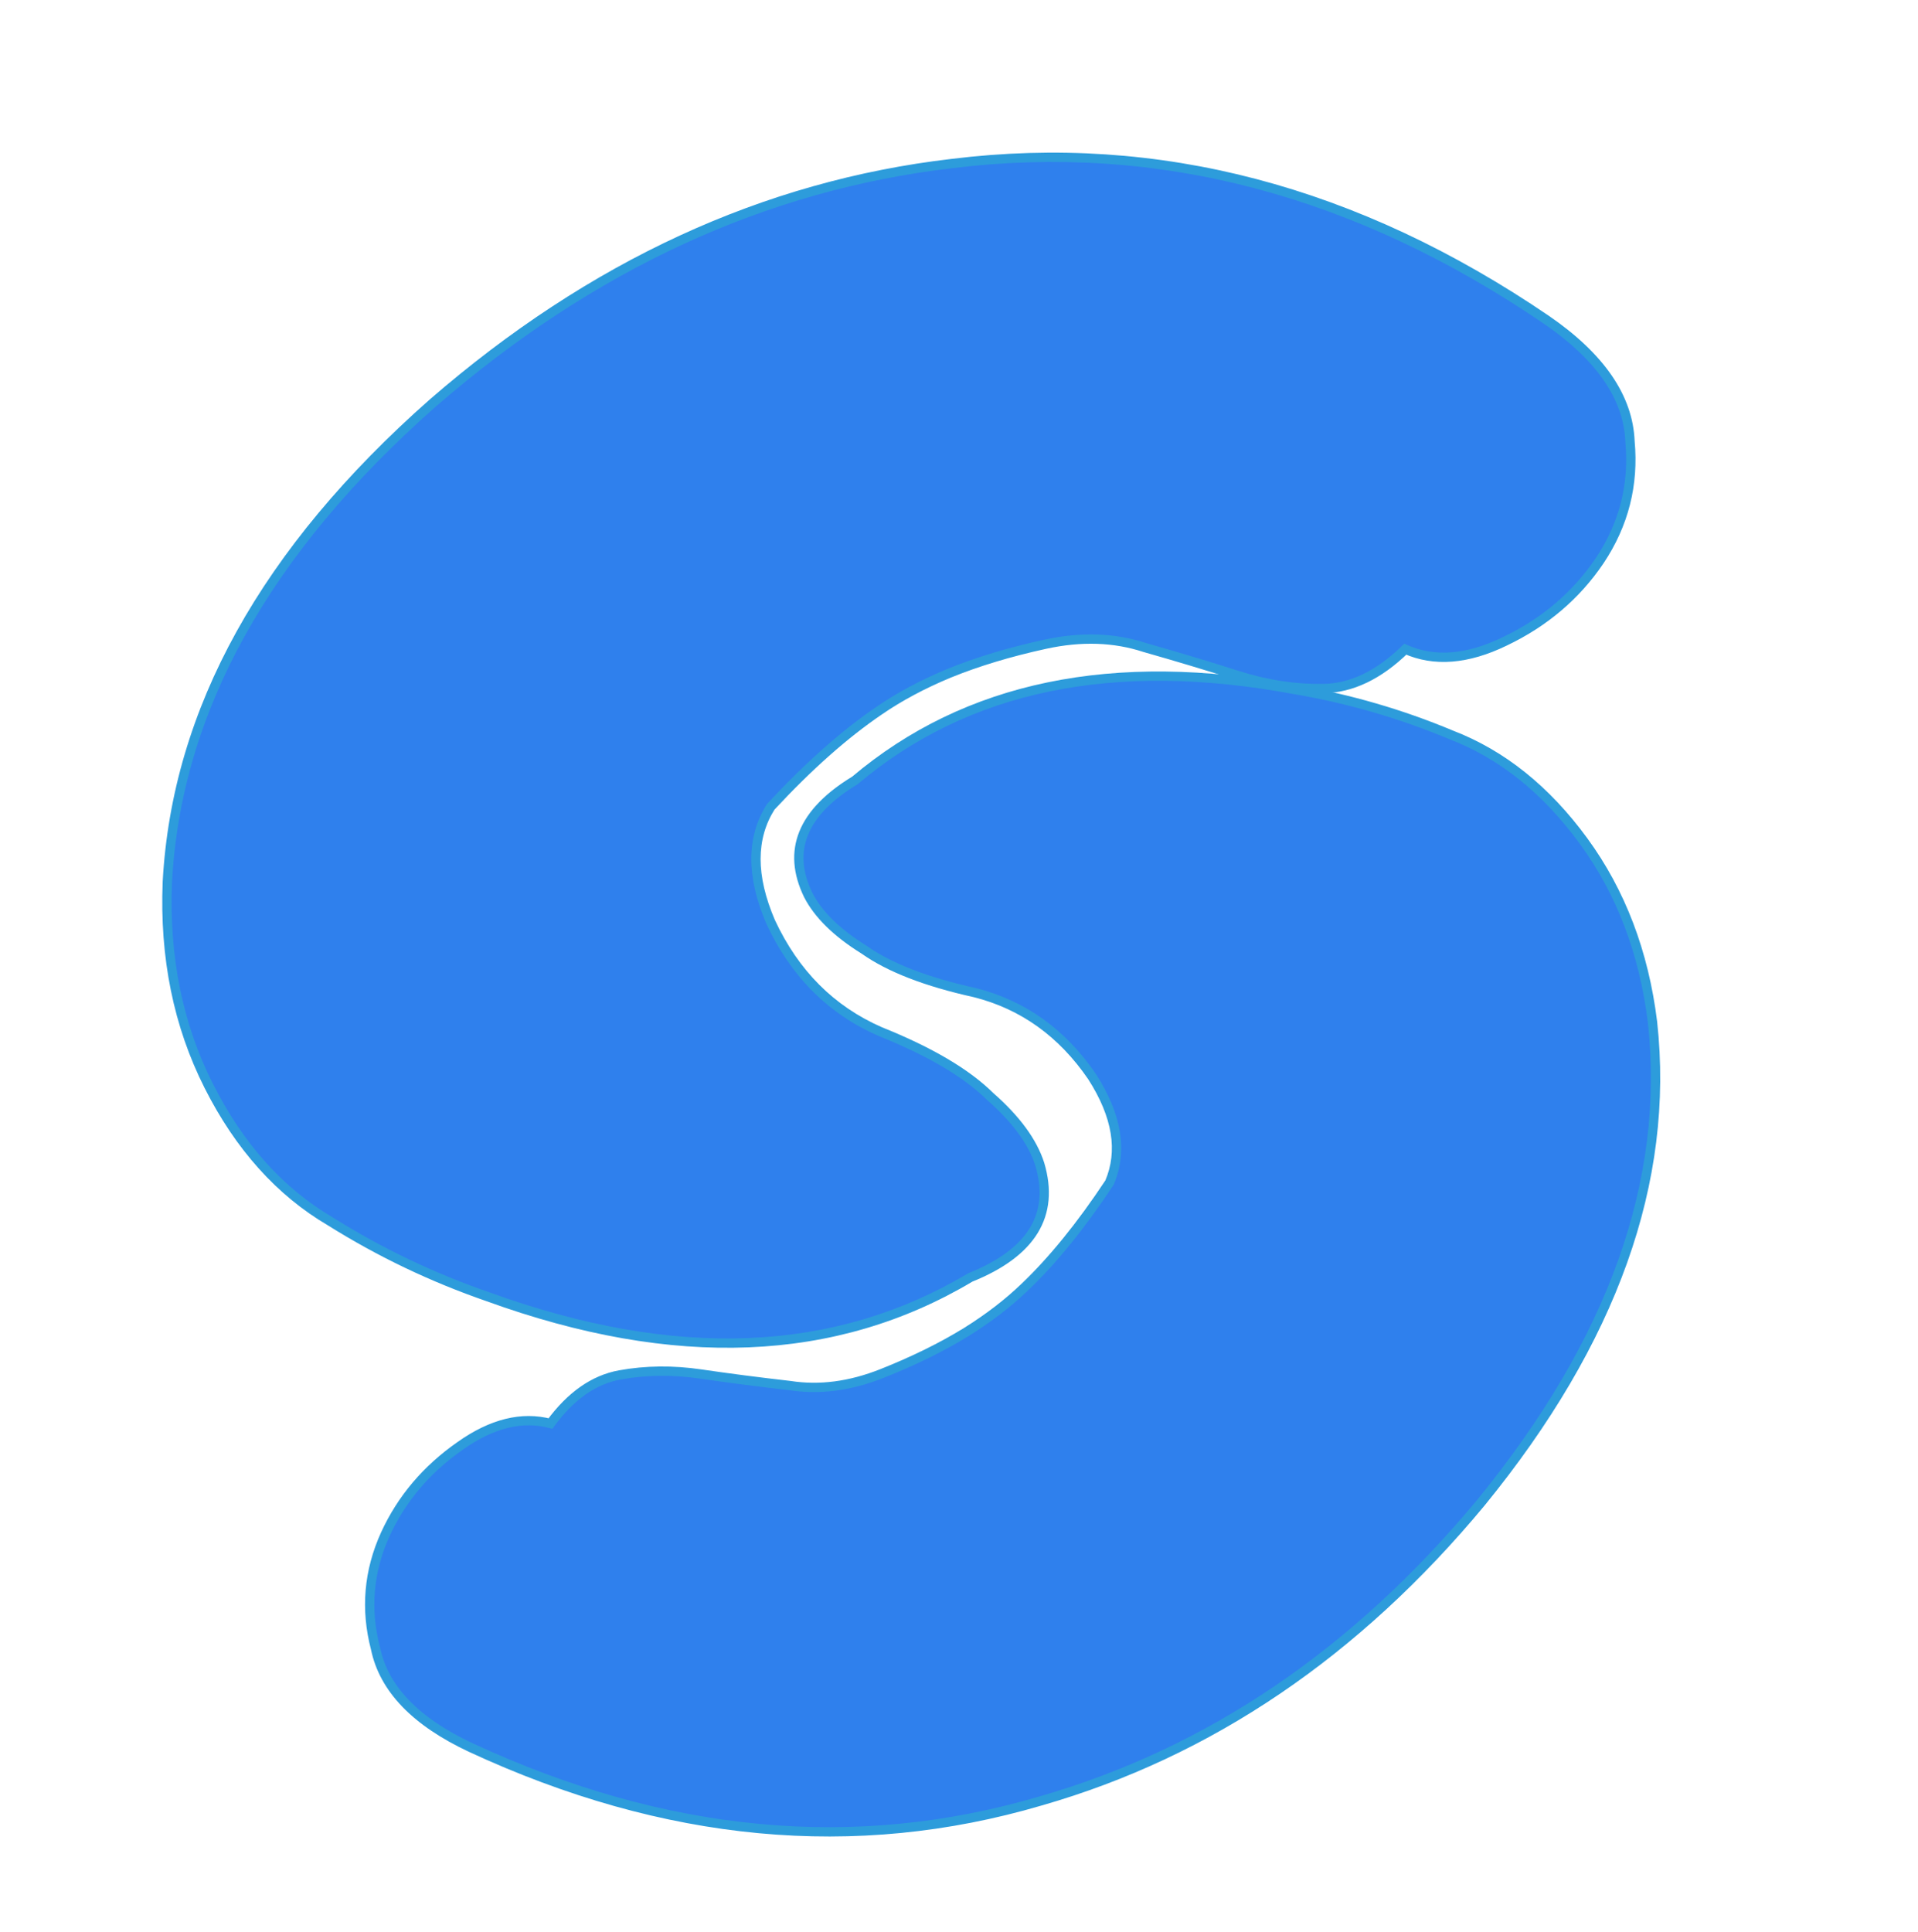 <svg width="412" height="415" viewBox="0 0 412 415" fill="none" xmlns="http://www.w3.org/2000/svg">
<g clip-path="url(#clip0_62_16)">
<g filter="url(#filter0_d_62_16)">
<mask id="path-2-outside-1_62_16" maskUnits="userSpaceOnUse" x="68.646" y="100.869" width="311.326" height="336.526" fill="black">
<rect fill="white" x="68.646" y="100.869" width="311.326" height="336.526"/>
<path d="M101.135 371.353C89.268 365.79 82.445 358.696 80.664 350.071C78.465 341.662 79.166 333.484 82.769 325.539C86.271 317.911 91.631 311.581 98.85 306.548C105.649 301.73 112.115 300.131 118.247 301.751C122.61 295.801 127.579 292.321 133.155 291.311C138.731 290.302 144.528 290.239 150.547 291.122C156.565 292.006 162.951 292.832 169.706 293.602C176.042 294.588 182.621 293.726 189.444 291.016C196.266 288.307 202.295 285.342 207.531 282.123C212.348 279.119 216.53 275.911 220.077 272.499C226.128 266.741 232.213 259.243 238.333 250.005C241.211 243.227 239.969 235.651 234.607 227.276C228.18 217.859 219.786 211.836 209.427 209.207C198.966 206.896 191.026 203.82 185.608 199.979C179.771 196.353 175.776 192.443 173.622 188.25C168.985 178.707 172.322 170.501 183.632 163.632C207.657 143.342 239.159 136.833 278.136 144.105C289.753 146.087 300.962 149.338 311.764 153.859C322.667 158.063 332.132 165.655 340.157 176.637C348.183 187.618 353.12 200.583 354.969 215.532C358.713 249.646 346.437 284.04 318.141 318.712C291.295 351.05 259.744 372.424 223.489 382.832C183.664 394.544 142.879 390.718 101.135 371.353Z"/>
</mask>
<path d="M101.135 371.353C89.268 365.79 82.445 358.696 80.664 350.071C78.465 341.662 79.166 333.484 82.769 325.539C86.271 317.911 91.631 311.581 98.85 306.548C105.649 301.73 112.115 300.131 118.247 301.751C122.61 295.801 127.579 292.321 133.155 291.311C138.731 290.302 144.528 290.239 150.547 291.122C156.565 292.006 162.951 292.832 169.706 293.602C176.042 294.588 182.621 293.726 189.444 291.016C196.266 288.307 202.295 285.342 207.531 282.123C212.348 279.119 216.53 275.911 220.077 272.499C226.128 266.741 232.213 259.243 238.333 250.005C241.211 243.227 239.969 235.651 234.607 227.276C228.18 217.859 219.786 211.836 209.427 209.207C198.966 206.896 191.026 203.82 185.608 199.979C179.771 196.353 175.776 192.443 173.622 188.25C168.985 178.707 172.322 170.501 183.632 163.632C207.657 143.342 239.159 136.833 278.136 144.105C289.753 146.087 300.962 149.338 311.764 153.859C322.667 158.063 332.132 165.655 340.157 176.637C348.183 187.618 353.12 200.583 354.969 215.532C358.713 249.646 346.437 284.04 318.141 318.712C291.295 351.05 259.744 372.424 223.489 382.832C183.664 394.544 142.879 390.718 101.135 371.353Z" fill="#2F80ED"/>
<path d="M101.135 371.353L100.711 372.259L100.714 372.261L101.135 371.353ZM80.664 350.071L81.644 349.869L81.638 349.843L81.632 349.818L80.664 350.071ZM82.769 325.539L81.861 325.122L81.859 325.126L82.769 325.539ZM98.85 306.548L99.422 307.368L99.428 307.364L98.85 306.548ZM118.247 301.751L117.991 302.718L118.65 302.892L119.053 302.343L118.247 301.751ZM133.155 291.311L132.977 290.327L132.977 290.327L133.155 291.311ZM150.547 291.122L150.401 292.112L150.401 292.112L150.547 291.122ZM169.706 293.602L169.86 292.614L169.84 292.611L169.82 292.609L169.706 293.602ZM189.444 291.016L189.813 291.945L189.813 291.945L189.444 291.016ZM207.531 282.123L208.055 282.975L208.06 282.971L207.531 282.123ZM220.077 272.499L219.387 271.775L219.383 271.778L220.077 272.499ZM238.333 250.005L239.166 250.558L239.217 250.481L239.253 250.396L238.333 250.005ZM234.607 227.276L235.449 226.737L235.441 226.725L235.433 226.712L234.607 227.276ZM209.427 209.207L209.673 208.238L209.658 208.234L209.643 208.231L209.427 209.207ZM185.608 199.979L186.187 199.163L186.162 199.145L186.136 199.129L185.608 199.979ZM173.622 188.25L172.722 188.687L172.727 188.697L172.732 188.707L173.622 188.25ZM183.632 163.632L184.151 164.487L184.218 164.446L184.277 164.396L183.632 163.632ZM278.136 144.105L277.952 145.088L277.96 145.089L277.968 145.09L278.136 144.105ZM311.764 153.859L311.378 154.782L311.391 154.787L311.404 154.792L311.764 153.859ZM340.157 176.637L340.965 176.047L340.965 176.047L340.157 176.637ZM354.969 215.532L355.963 215.423L355.962 215.409L354.969 215.532ZM318.141 318.712L318.91 319.351L318.915 319.345L318.141 318.712ZM223.489 382.832L223.213 381.871L223.207 381.873L223.489 382.832ZM101.56 370.448C89.833 364.95 83.334 358.056 81.644 349.869L79.685 350.273C81.555 359.336 88.703 366.63 100.711 372.259L101.56 370.448ZM81.632 349.818C79.49 341.632 80.171 333.689 83.68 325.952L81.859 325.126C78.161 333.28 77.439 341.692 79.697 350.324L81.632 349.818ZM83.678 325.956C87.102 318.498 92.341 312.304 99.422 307.368L98.278 305.727C90.92 310.857 85.44 317.324 81.861 325.122L83.678 325.956ZM99.428 307.364C106.067 302.66 112.23 301.196 117.991 302.718L118.502 300.785C112 299.067 105.232 300.8 98.272 305.732L99.428 307.364ZM119.053 302.343C123.312 296.534 128.078 293.247 133.333 292.295L132.977 290.327C127.08 291.395 121.907 295.067 117.44 301.16L119.053 302.343ZM133.333 292.295C138.795 291.307 144.483 291.243 150.401 292.112L150.692 290.133C144.574 289.235 138.667 289.297 132.977 290.327L133.333 292.295ZM150.401 292.112C156.431 292.997 162.829 293.825 169.593 294.596L169.82 292.609C163.074 291.84 156.698 291.015 150.692 290.133L150.401 292.112ZM169.553 294.591C176.089 295.607 182.849 294.711 189.813 291.945L189.075 290.087C182.394 292.74 175.995 293.568 169.86 292.614L169.553 294.591ZM189.813 291.945C196.679 289.219 202.762 286.229 208.055 282.975L207.007 281.271C201.829 284.455 195.853 287.395 189.075 290.087L189.813 291.945ZM208.06 282.971C212.927 279.936 217.166 276.686 220.77 273.22L219.383 271.778C215.893 275.135 211.768 278.302 207.002 281.274L208.06 282.971ZM220.766 273.224C226.886 267.4 233.018 259.839 239.166 250.558L237.499 249.453C231.409 258.647 225.37 266.082 219.387 271.775L220.766 273.224ZM239.253 250.396C242.303 243.214 240.92 235.283 235.449 226.737L233.765 227.815C239.017 236.019 240.118 243.241 237.412 249.615L239.253 250.396ZM235.433 226.712C228.878 217.108 220.285 210.931 209.673 208.238L209.181 210.177C219.288 212.741 227.481 218.609 233.781 227.84L235.433 226.712ZM209.643 208.231C199.242 205.933 191.449 202.894 186.187 199.163L185.03 200.795C190.603 204.746 198.69 207.86 209.211 210.184L209.643 208.231ZM186.136 199.129C180.387 195.558 176.553 191.767 174.511 187.793L172.732 188.707C174.998 193.119 179.156 197.148 185.081 200.828L186.136 199.129ZM174.521 187.813C172.3 183.242 172.033 179.104 173.573 175.315C175.13 171.488 178.594 167.862 184.151 164.487L183.113 162.777C177.361 166.271 173.501 170.183 171.721 174.562C169.924 178.979 170.307 183.715 172.722 188.687L174.521 187.813ZM184.277 164.396C208.015 144.349 239.186 137.855 277.952 145.088L278.319 143.122C239.131 135.81 207.299 142.335 182.987 162.868L184.277 164.396ZM277.968 145.09C289.511 147.06 300.647 150.29 311.378 154.782L312.15 152.937C301.278 148.386 289.996 145.114 278.304 143.119L277.968 145.09ZM311.404 154.792C322.101 158.916 331.419 166.374 339.35 177.227L340.965 176.047C332.845 164.936 323.234 157.209 312.124 152.926L311.404 154.792ZM339.35 177.227C347.265 188.056 352.146 200.856 353.977 215.655L355.962 215.409C354.094 200.31 349.101 187.18 340.965 176.047L339.35 177.227ZM353.975 215.641C357.682 249.415 345.547 283.549 317.366 318.08L318.915 319.345C347.327 284.53 359.745 249.878 355.963 215.423L353.975 215.641ZM317.371 318.074C290.639 350.275 259.254 371.524 223.213 381.871L223.765 383.793C260.235 373.323 291.951 351.825 318.91 319.351L317.371 318.074ZM223.207 381.873C183.64 393.509 143.106 389.721 101.556 370.446L100.714 372.261C142.653 391.715 183.687 395.58 223.771 383.791L223.207 381.873Z" fill="#2D9CDB" mask="url(#path-2-outside-1_62_16)"/>
</g>
<g filter="url(#filter1_d_62_16)">
<mask id="path-4-outside-2_62_16" maskUnits="userSpaceOnUse" x="2.166" y="-38.857" width="363.392" height="381.138" fill="black">
<rect fill="white" x="2.166" y="-38.857" width="363.392" height="381.138"/>
<path d="M332.161 64.672C343.764 72.641 349.755 81.351 350.134 90.802C350.996 100.098 348.823 108.64 343.616 116.43C338.573 123.902 331.786 129.673 323.257 133.745C315.209 137.661 308.078 138.226 301.864 135.437C296.2 140.98 290.326 143.8 284.241 143.895C278.156 143.99 272.001 143.043 265.778 141.055C259.555 139.067 252.932 137.075 245.908 135.079C239.367 132.927 232.244 132.691 224.541 134.37C216.838 136.049 209.931 138.136 203.82 140.633C198.191 142.974 193.199 145.643 188.844 148.638C181.425 153.682 173.666 160.564 165.567 169.284C161.332 175.963 161.324 184.209 165.542 194.021C170.707 205.124 178.549 212.973 189.067 217.569C199.749 221.846 207.625 226.493 212.694 231.511C218.246 236.374 221.797 241.215 223.347 246.035C226.592 256.957 221.622 265.07 208.436 270.373C179.431 287.675 144.912 289.067 104.879 274.549C92.915 270.418 81.605 265.013 70.949 258.335C60.129 251.974 51.427 242.275 44.842 229.235C38.257 216.196 35.291 201.594 35.944 185.43C37.939 148.625 56.959 114.325 93.004 82.528C127.103 52.952 164.273 35.817 204.511 31.124C248.76 25.673 291.31 36.856 332.161 64.672Z"/>
</mask>
<path d="M332.161 64.672C343.764 72.641 349.755 81.351 350.134 90.802C350.996 100.098 348.823 108.64 343.616 116.43C338.573 123.902 331.786 129.673 323.257 133.745C315.209 137.661 308.078 138.226 301.864 135.437C296.2 140.98 290.326 143.8 284.241 143.895C278.156 143.99 272.001 143.043 265.778 141.055C259.555 139.067 252.932 137.075 245.908 135.079C239.367 132.927 232.244 132.691 224.541 134.37C216.838 136.049 209.931 138.136 203.82 140.633C198.191 142.974 193.199 145.643 188.844 148.638C181.425 153.682 173.666 160.564 165.567 169.284C161.332 175.963 161.324 184.209 165.542 194.021C170.707 205.124 178.549 212.973 189.067 217.569C199.749 221.846 207.625 226.493 212.694 231.511C218.246 236.374 221.797 241.215 223.347 246.035C226.592 256.957 221.622 265.07 208.436 270.373C179.431 287.675 144.912 289.067 104.879 274.549C92.915 270.418 81.605 265.013 70.949 258.335C60.129 251.974 51.427 242.275 44.842 229.235C38.257 216.196 35.291 201.594 35.944 185.43C37.939 148.625 56.959 114.325 93.004 82.528C127.103 52.952 164.273 35.817 204.511 31.124C248.76 25.673 291.31 36.856 332.161 64.672Z" fill="#2F80ED"/>
<path d="M332.161 64.672L332.727 63.847L332.724 63.845L332.161 64.672ZM350.134 90.802L349.135 90.842L349.136 90.868L349.139 90.894L350.134 90.802ZM343.616 116.43L344.445 116.99L344.447 116.986L343.616 116.43ZM323.257 133.745L322.826 132.842L322.819 132.845L323.257 133.745ZM301.864 135.437L302.273 134.525L301.651 134.246L301.164 134.723L301.864 135.437ZM284.241 143.895L284.257 144.895L284.257 144.895L284.241 143.895ZM265.778 141.055L266.083 140.103L266.083 140.103L265.778 141.055ZM245.908 135.079L245.596 136.029L245.615 136.035L245.635 136.041L245.908 135.079ZM224.541 134.37L224.328 133.393L224.328 133.393L224.541 134.37ZM203.82 140.633L203.442 139.707L203.436 139.709L203.82 140.633ZM188.844 148.638L189.406 149.465L189.41 149.462L188.844 148.638ZM165.567 169.284L164.834 168.603L164.771 168.671L164.722 168.748L165.567 169.284ZM165.542 194.021L164.624 194.416L164.629 194.429L164.636 194.443L165.542 194.021ZM189.067 217.569L188.667 218.485L188.681 218.491L188.695 218.497L189.067 217.569ZM212.694 231.511L211.991 232.222L212.013 232.243L212.036 232.263L212.694 231.511ZM223.347 246.035L224.305 245.75L224.302 245.739L224.299 245.729L223.347 246.035ZM208.436 270.373L208.063 269.445L207.991 269.474L207.924 269.514L208.436 270.373ZM104.879 274.549L105.22 273.608L105.213 273.606L105.206 273.603L104.879 274.549ZM70.949 258.335L71.48 257.487L71.468 257.48L71.456 257.472L70.949 258.335ZM44.842 229.235L43.949 229.686L43.949 229.686L44.842 229.235ZM35.944 185.43L34.945 185.375L34.945 185.389L35.944 185.43ZM93.004 82.528L92.348 81.772L92.342 81.778L93.004 82.528ZM204.511 31.124L204.627 32.117L204.633 32.116L204.511 31.124ZM331.595 65.496C343.07 73.378 348.774 81.838 349.135 90.842L351.134 90.762C350.736 80.865 344.458 71.905 332.727 63.847L331.595 65.496ZM349.139 90.894C349.979 99.961 347.864 108.275 342.785 115.874L344.447 116.986C349.781 109.006 352.013 100.235 351.13 90.71L349.139 90.894ZM342.787 115.871C337.848 123.187 331.203 128.843 322.826 132.842L323.687 134.647C332.37 130.503 339.297 124.616 344.445 116.99L342.787 115.871ZM322.819 132.845C314.948 136.676 308.138 137.156 302.273 134.525L301.454 136.35C308.018 139.295 315.47 138.647 323.694 134.644L322.819 132.845ZM301.164 134.723C295.627 140.143 289.984 142.805 284.225 142.895L284.257 144.895C290.668 144.794 296.774 141.818 302.563 136.152L301.164 134.723ZM284.225 142.895C278.256 142.988 272.21 142.06 266.083 140.103L265.474 142.008C271.793 144.026 278.055 144.991 284.257 144.895L284.225 142.895ZM266.083 140.103C259.848 138.111 253.215 136.116 246.182 134.117L245.635 136.041C252.649 138.035 259.262 140.024 265.474 142.008L266.083 140.103ZM246.221 134.129C239.486 131.914 232.18 131.682 224.328 133.393L224.754 135.347C232.309 133.701 239.247 133.941 245.596 136.029L246.221 134.129ZM224.328 133.393C216.579 135.082 209.615 137.185 203.442 139.707L204.198 141.558C210.246 139.088 217.097 137.016 224.754 135.347L224.328 133.393ZM203.436 139.709C197.752 142.074 192.697 144.774 188.277 147.814L189.41 149.462C193.7 146.511 198.629 143.875 204.204 141.556L203.436 139.709ZM188.281 147.811C180.784 152.909 172.969 159.845 164.834 168.603L166.299 169.964C174.363 161.283 182.065 154.456 189.406 149.465L188.281 147.811ZM164.722 168.748C160.252 175.799 160.325 184.417 164.624 194.416L166.461 193.626C162.323 184.001 162.412 176.127 166.411 169.819L164.722 168.748ZM164.636 194.443C169.896 205.751 177.909 213.785 188.667 218.485L189.467 216.652C179.188 212.161 171.519 204.497 166.449 193.599L164.636 194.443ZM188.695 218.497C199.32 222.751 207.057 227.338 211.991 232.222L213.398 230.8C208.193 225.649 200.178 220.94 189.439 216.64L188.695 218.497ZM212.036 232.263C217.51 237.058 220.92 241.755 222.395 246.341L224.299 245.729C222.674 240.675 218.983 235.69 213.353 230.759L212.036 232.263ZM222.388 246.32C223.947 251.568 223.508 256.022 221.2 259.789C218.871 263.591 214.55 266.836 208.063 269.445L208.809 271.3C215.508 268.606 220.265 265.143 222.906 260.834C225.568 256.488 225.991 251.425 224.305 245.75L222.388 246.32ZM207.924 269.514C179.242 286.623 145.051 288.053 105.22 273.608L104.538 275.489C144.773 290.08 179.62 288.726 208.948 271.231L207.924 269.514ZM105.206 273.603C93.313 269.497 82.071 264.125 71.48 257.487L70.418 259.182C81.139 265.901 92.517 271.338 104.553 275.494L105.206 273.603ZM71.456 257.472C60.827 251.225 52.248 241.681 45.734 228.784L43.949 229.686C50.606 242.868 59.431 252.724 70.442 259.197L71.456 257.472ZM45.734 228.784C39.234 215.913 36.296 201.483 36.943 185.47L34.945 185.389C34.285 201.705 37.279 216.479 43.949 229.686L45.734 228.784ZM36.942 185.484C38.919 149.021 57.757 114.953 93.665 83.278L92.342 81.778C56.16 113.696 36.959 148.229 34.945 185.375L36.942 185.484ZM93.659 83.283C127.625 53.823 164.61 36.784 204.627 32.117L204.395 30.131C163.935 34.85 126.582 52.08 92.348 81.772L93.659 83.283ZM204.633 32.116C248.615 26.698 290.924 37.803 331.598 65.498L332.724 63.845C291.696 35.908 248.905 24.648 204.388 30.131L204.633 32.116Z" fill="#2D9CDB" mask="url(#path-4-outside-2_62_16)"/>
</g>
</g>
<defs>
<filter id="filter0_d_62_16" x="63.117" y="101.345" width="330.223" height="351.869" filterUnits="userSpaceOnUse" color-interpolation-filters="sRGB">
<feFlood flood-opacity="0" result="BackgroundImageFix"/>
<feColorMatrix in="SourceAlpha" type="matrix" values="0 0 0 0 0 0 0 0 0 0 0 0 0 0 0 0 0 0 127 0" result="hardAlpha"/>
<feOffset dy="4"/>
<feGaussianBlur stdDeviation="2"/>
<feComposite in2="hardAlpha" operator="out"/>
<feColorMatrix type="matrix" values="0 0 0 0 0 0 0 0 0 0 0 0 0 0 0 0 0 0 0.25 0"/>
<feBlend mode="normal" in2="BackgroundImageFix" result="effect1_dropShadow_62_16"/>
<feBlend mode="normal" in="SourceGraphic" in2="effect1_dropShadow_62_16" result="shape"/>
</filter>
<filter id="filter1_d_62_16" x="-11.176" y="-48.919" width="383.036" height="398.609" filterUnits="userSpaceOnUse" color-interpolation-filters="sRGB">
<feFlood flood-opacity="0" result="BackgroundImageFix"/>
<feColorMatrix in="SourceAlpha" type="matrix" values="0 0 0 0 0 0 0 0 0 0 0 0 0 0 0 0 0 0 127 0" result="hardAlpha"/>
<feOffset dy="4"/>
<feGaussianBlur stdDeviation="2"/>
<feComposite in2="hardAlpha" operator="out"/>
<feColorMatrix type="matrix" values="0 0 0 0 0 0 0 0 0 0 0 0 0 0 0 0 0 0 0.25 0"/>
<feBlend mode="normal" in2="BackgroundImageFix" result="effect1_dropShadow_62_16"/>
<feBlend mode="normal" in="SourceGraphic" in2="effect1_dropShadow_62_16" result="shape"/>
</filter>
<clipPath id="clip0_62_16">
<rect width="412" height="415" rx="20" fill="white"/>
</clipPath>
</defs>
</svg>
